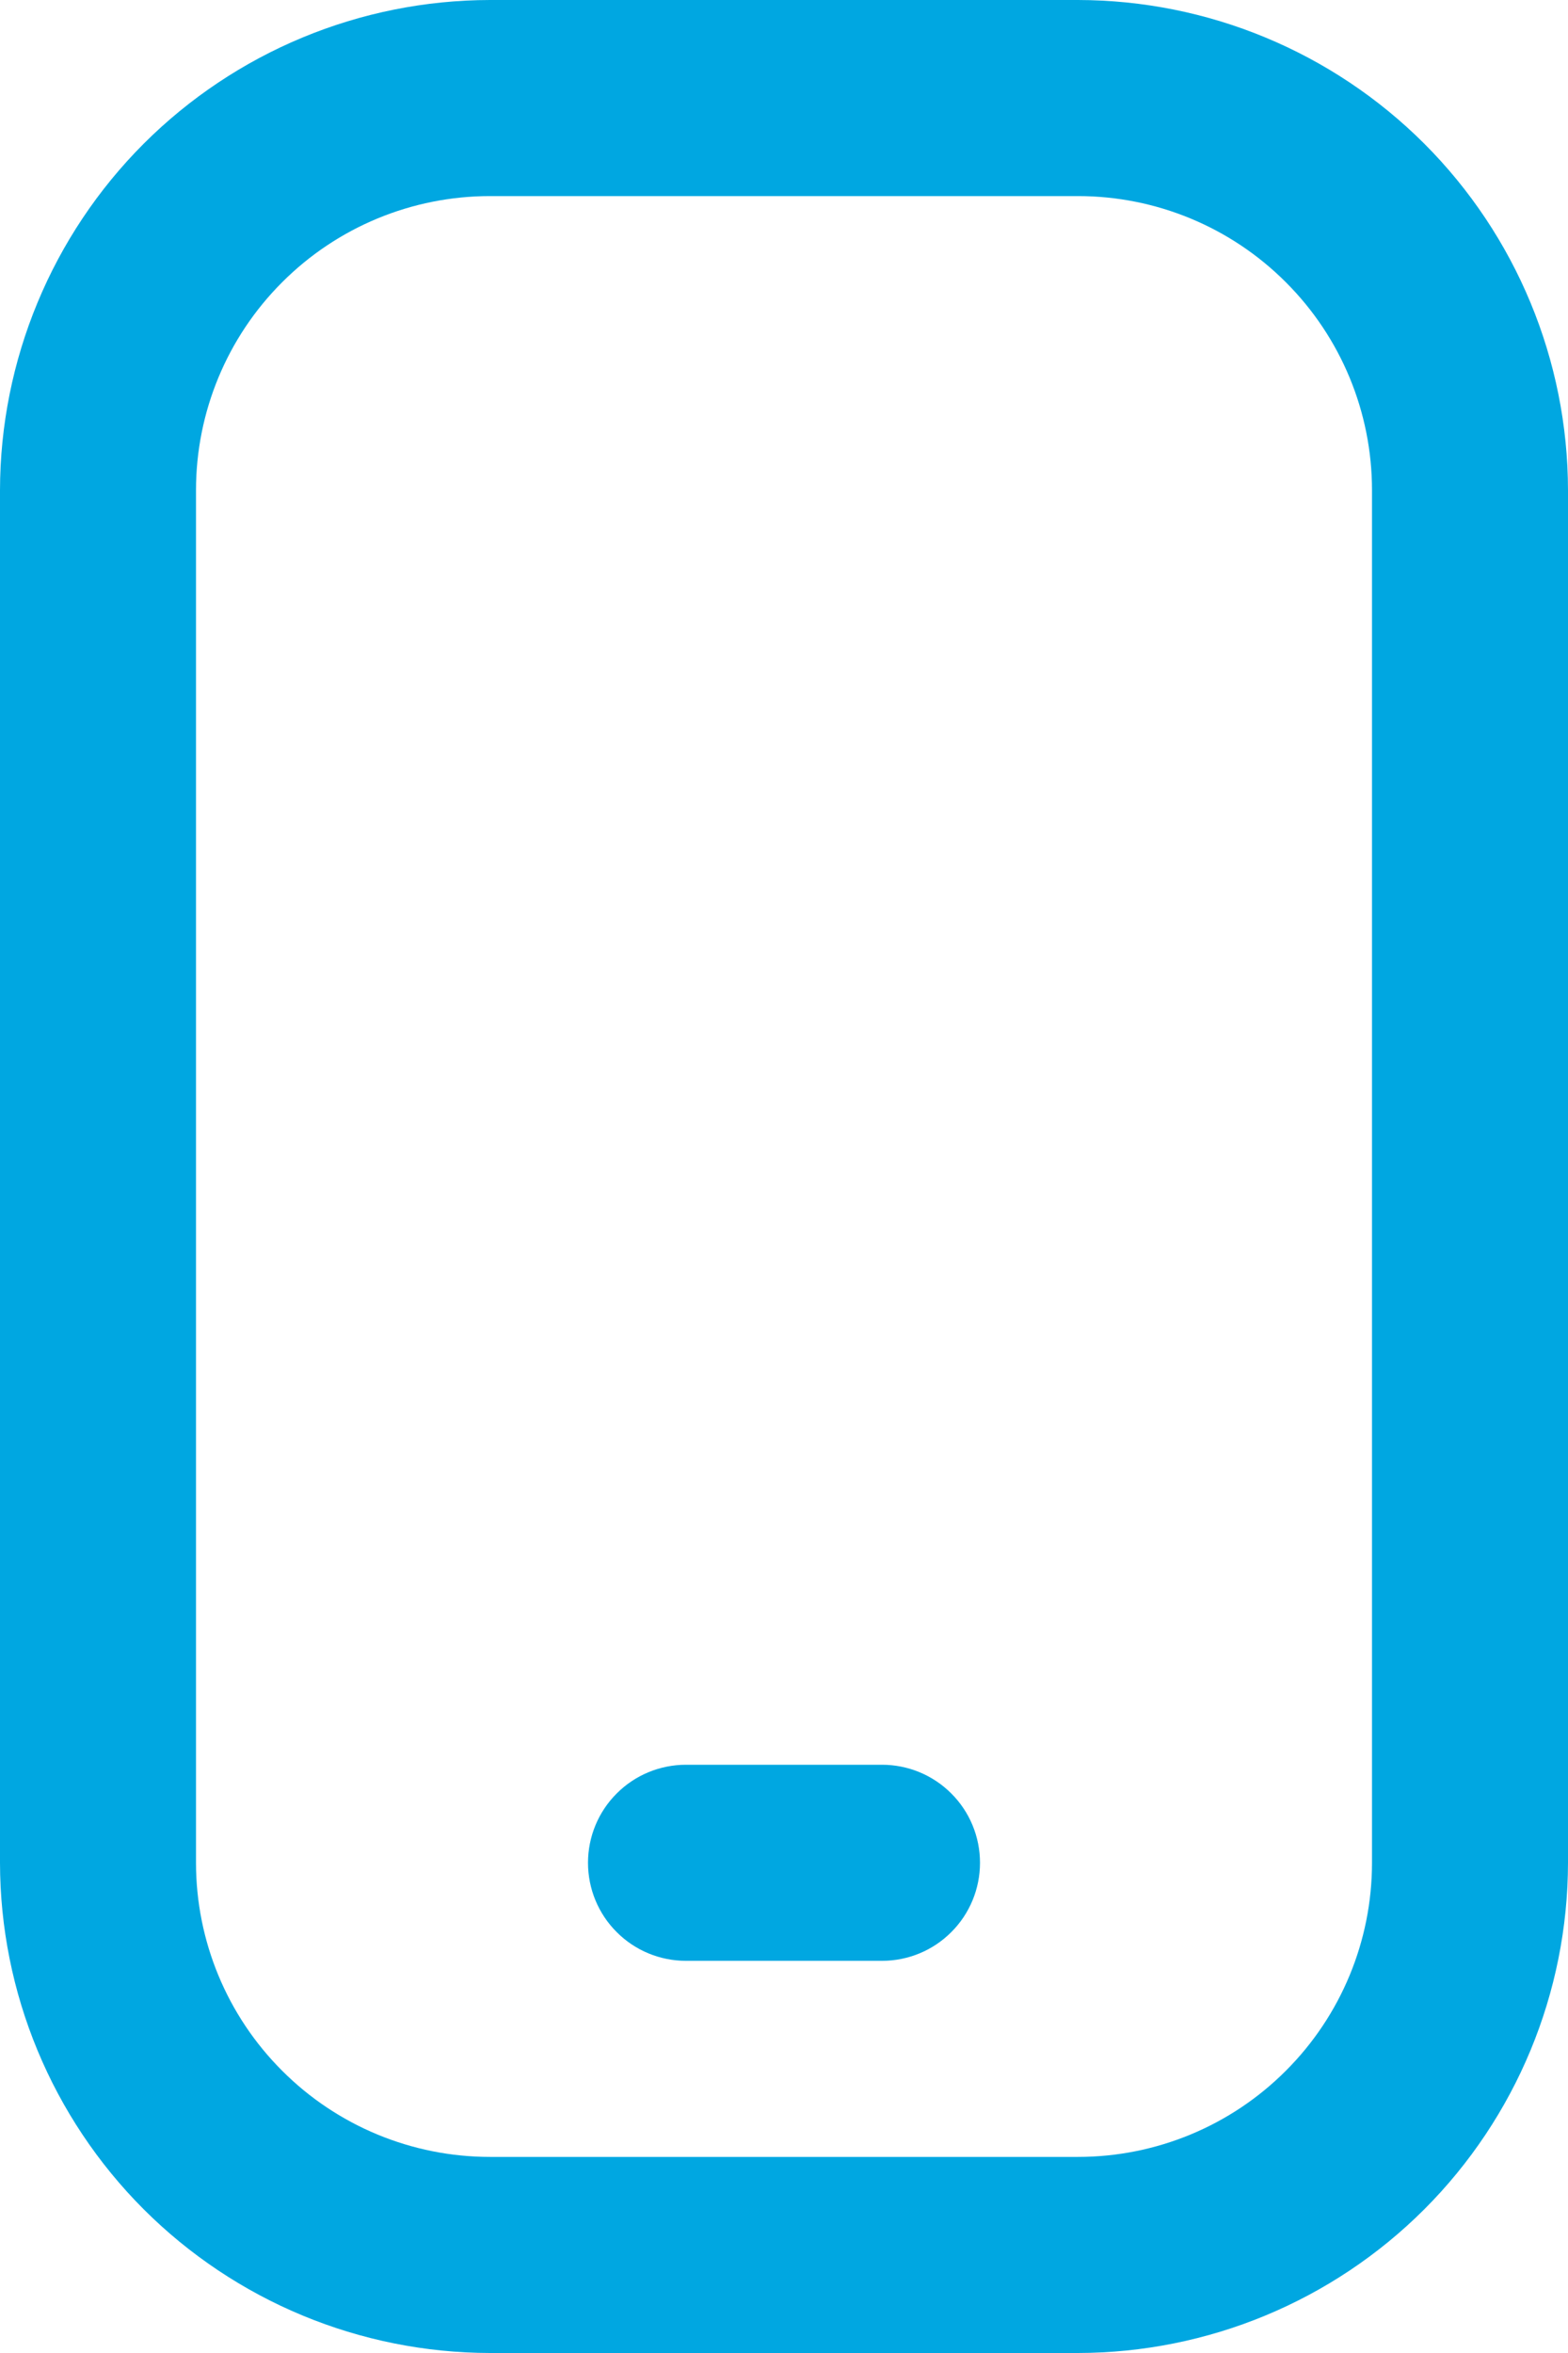 <svg width="16" height="24" viewBox="0 0 16 24" fill="none" xmlns="http://www.w3.org/2000/svg">
<g clip-path="url(#clip0_1_26)">
<path d="M11 24H5C3.674 23.998 2.404 23.471 1.466 22.534C0.529 21.596 0.002 20.326 0 19V5C0.002 3.674 0.529 2.404 1.466 1.466C2.404 0.529 3.674 0.002 5 0L11 0C12.326 0.002 13.596 0.529 14.534 1.466C15.471 2.404 15.998 3.674 16 5V19C15.998 20.326 15.471 21.596 14.534 22.534C13.596 23.471 12.326 23.998 11 24ZM5 2C4.204 2 3.441 2.316 2.879 2.879C2.316 3.441 2 4.204 2 5V19C2 19.796 2.316 20.559 2.879 21.121C3.441 21.684 4.204 22 5 22H11C11.796 22 12.559 21.684 13.121 21.121C13.684 20.559 14 19.796 14 19V5C14 4.204 13.684 3.441 13.121 2.879C12.559 2.316 11.796 2 11 2H5ZM10 19C10 18.735 9.895 18.48 9.707 18.293C9.52 18.105 9.265 18 9 18H7C6.735 18 6.48 18.105 6.293 18.293C6.105 18.48 6 18.735 6 19C6 19.265 6.105 19.52 6.293 19.707C6.48 19.895 6.735 20 7 20H9C9.265 20 9.52 19.895 9.707 19.707C9.895 19.52 10 19.265 10 19Z" fill="#00A7E1"/>
</g>
<defs>
<clipPath id="clip0_1_26">
<rect width="16" height="24" fill="white"/>
</clipPath>
</defs>
</svg>
